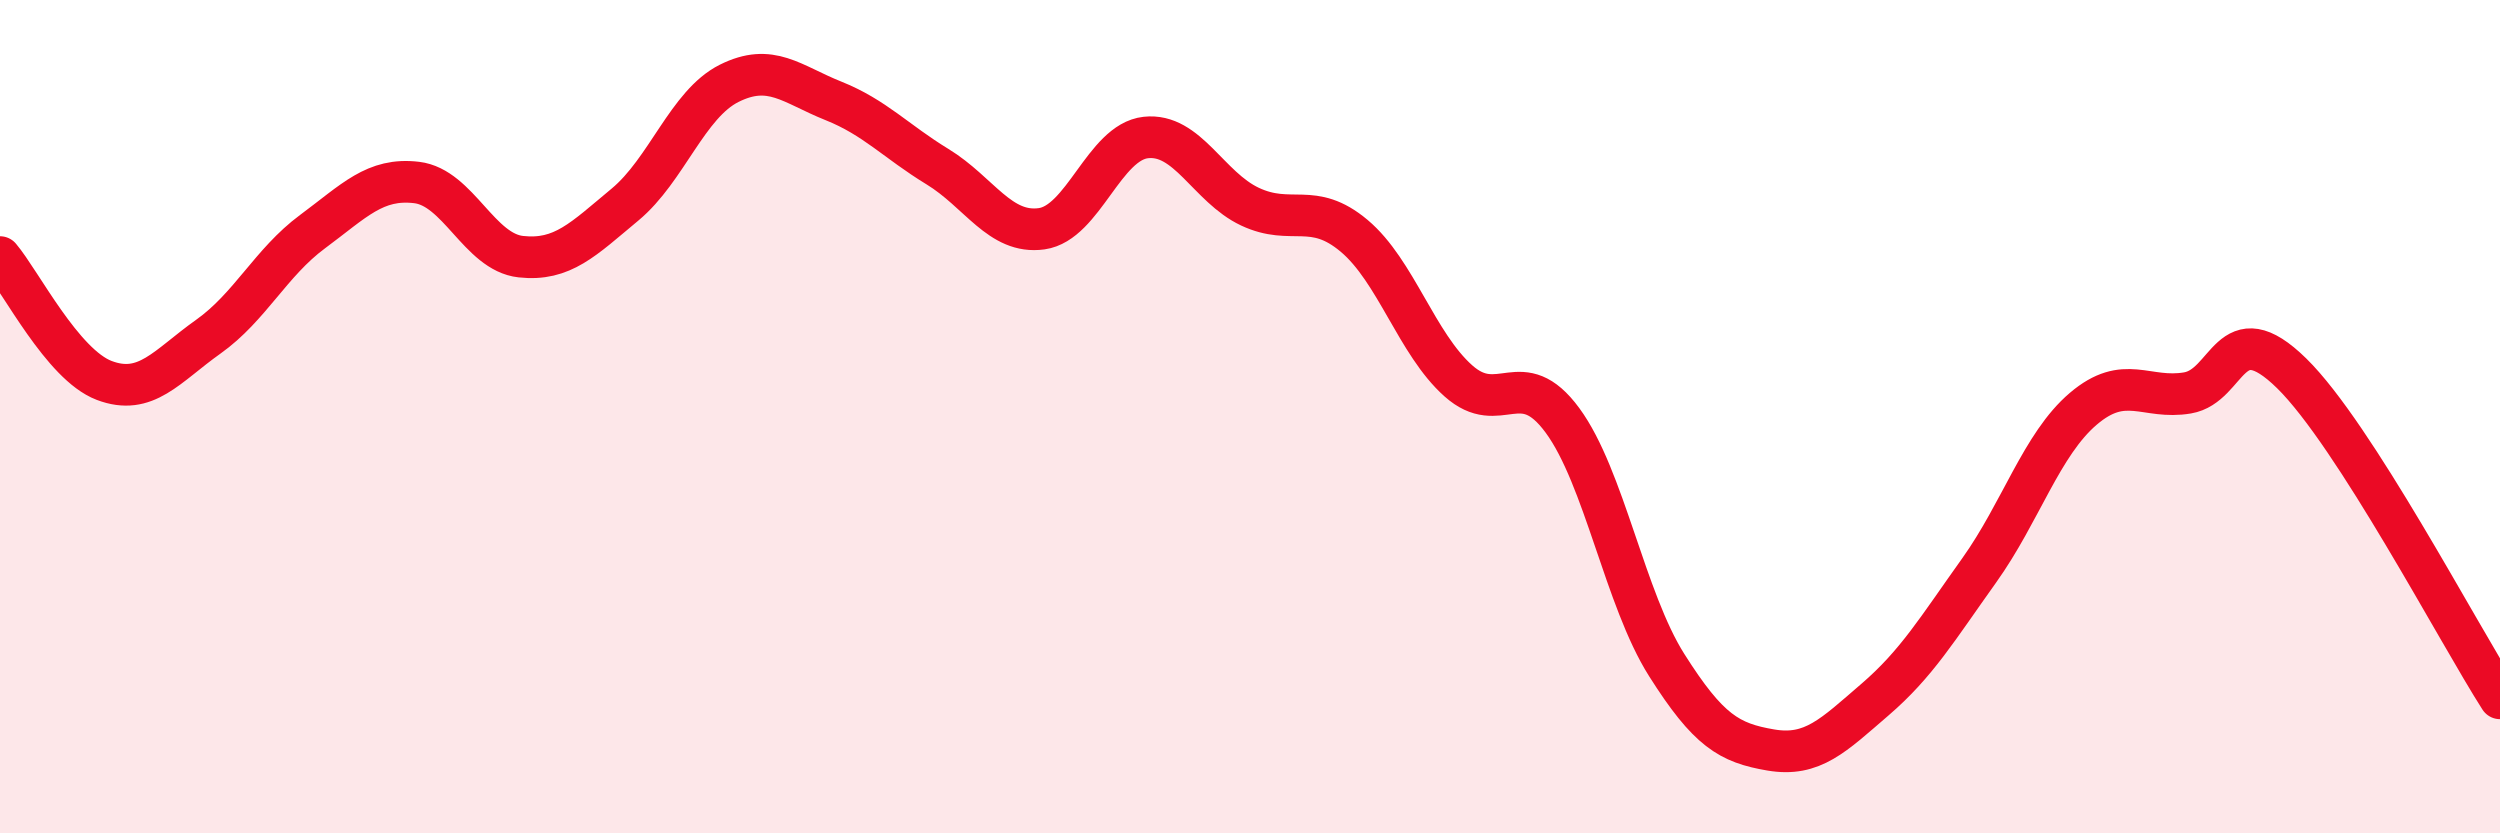 
    <svg width="60" height="20" viewBox="0 0 60 20" xmlns="http://www.w3.org/2000/svg">
      <path
        d="M 0,6.17 C 0.5,6.76 1.5,8.75 2.5,9.13 C 3.5,9.51 4,8.79 5,8.08 C 6,7.37 6.5,6.3 7.5,5.56 C 8.5,4.82 9,4.26 10,4.38 C 11,4.5 11.5,6.05 12.5,6.16 C 13.5,6.27 14,5.74 15,4.91 C 16,4.08 16.5,2.5 17.5,2 C 18.5,1.5 19,2.02 20,2.42 C 21,2.82 21.5,3.39 22.5,4 C 23.5,4.61 24,5.63 25,5.49 C 26,5.35 26.5,3.41 27.5,3.3 C 28.5,3.19 29,4.49 30,4.96 C 31,5.43 31.5,4.82 32.5,5.66 C 33.5,6.5 34,8.25 35,9.14 C 36,10.03 36.5,8.73 37.5,10.09 C 38.5,11.45 39,14.38 40,15.96 C 41,17.54 41.5,17.83 42.5,18 C 43.5,18.17 44,17.65 45,16.79 C 46,15.93 46.5,15.09 47.5,13.69 C 48.5,12.29 49,10.66 50,9.81 C 51,8.96 51.5,9.6 52.5,9.43 C 53.5,9.26 53.5,7.49 55,8.96 C 56.5,10.43 59,15.2 60,16.76L60 20L0 20Z"
        fill="#EB0A25"
        opacity="0.1"
        stroke-linecap="round"
        stroke-linejoin="round"
      />
      <path
        d="M 0,6.17 C 0.5,6.76 1.5,8.75 2.5,9.13 C 3.5,9.51 4,8.79 5,8.08 C 6,7.37 6.5,6.3 7.5,5.56 C 8.5,4.82 9,4.26 10,4.38 C 11,4.5 11.5,6.05 12.5,6.16 C 13.5,6.27 14,5.74 15,4.91 C 16,4.08 16.5,2.5 17.5,2 C 18.5,1.5 19,2.02 20,2.42 C 21,2.82 21.5,3.39 22.5,4 C 23.5,4.61 24,5.63 25,5.49 C 26,5.35 26.5,3.41 27.5,3.3 C 28.5,3.19 29,4.49 30,4.96 C 31,5.43 31.5,4.82 32.5,5.66 C 33.5,6.5 34,8.25 35,9.14 C 36,10.03 36.5,8.73 37.5,10.09 C 38.5,11.45 39,14.38 40,15.96 C 41,17.54 41.5,17.83 42.5,18 C 43.5,18.17 44,17.65 45,16.79 C 46,15.93 46.5,15.09 47.5,13.69 C 48.5,12.29 49,10.66 50,9.81 C 51,8.96 51.5,9.6 52.5,9.43 C 53.5,9.26 53.5,7.49 55,8.96 C 56.5,10.43 59,15.2 60,16.76"
        stroke="#EB0A25"
        stroke-width="1"
        fill="none"
        stroke-linecap="round"
        stroke-linejoin="round"
      />
    </svg>
  